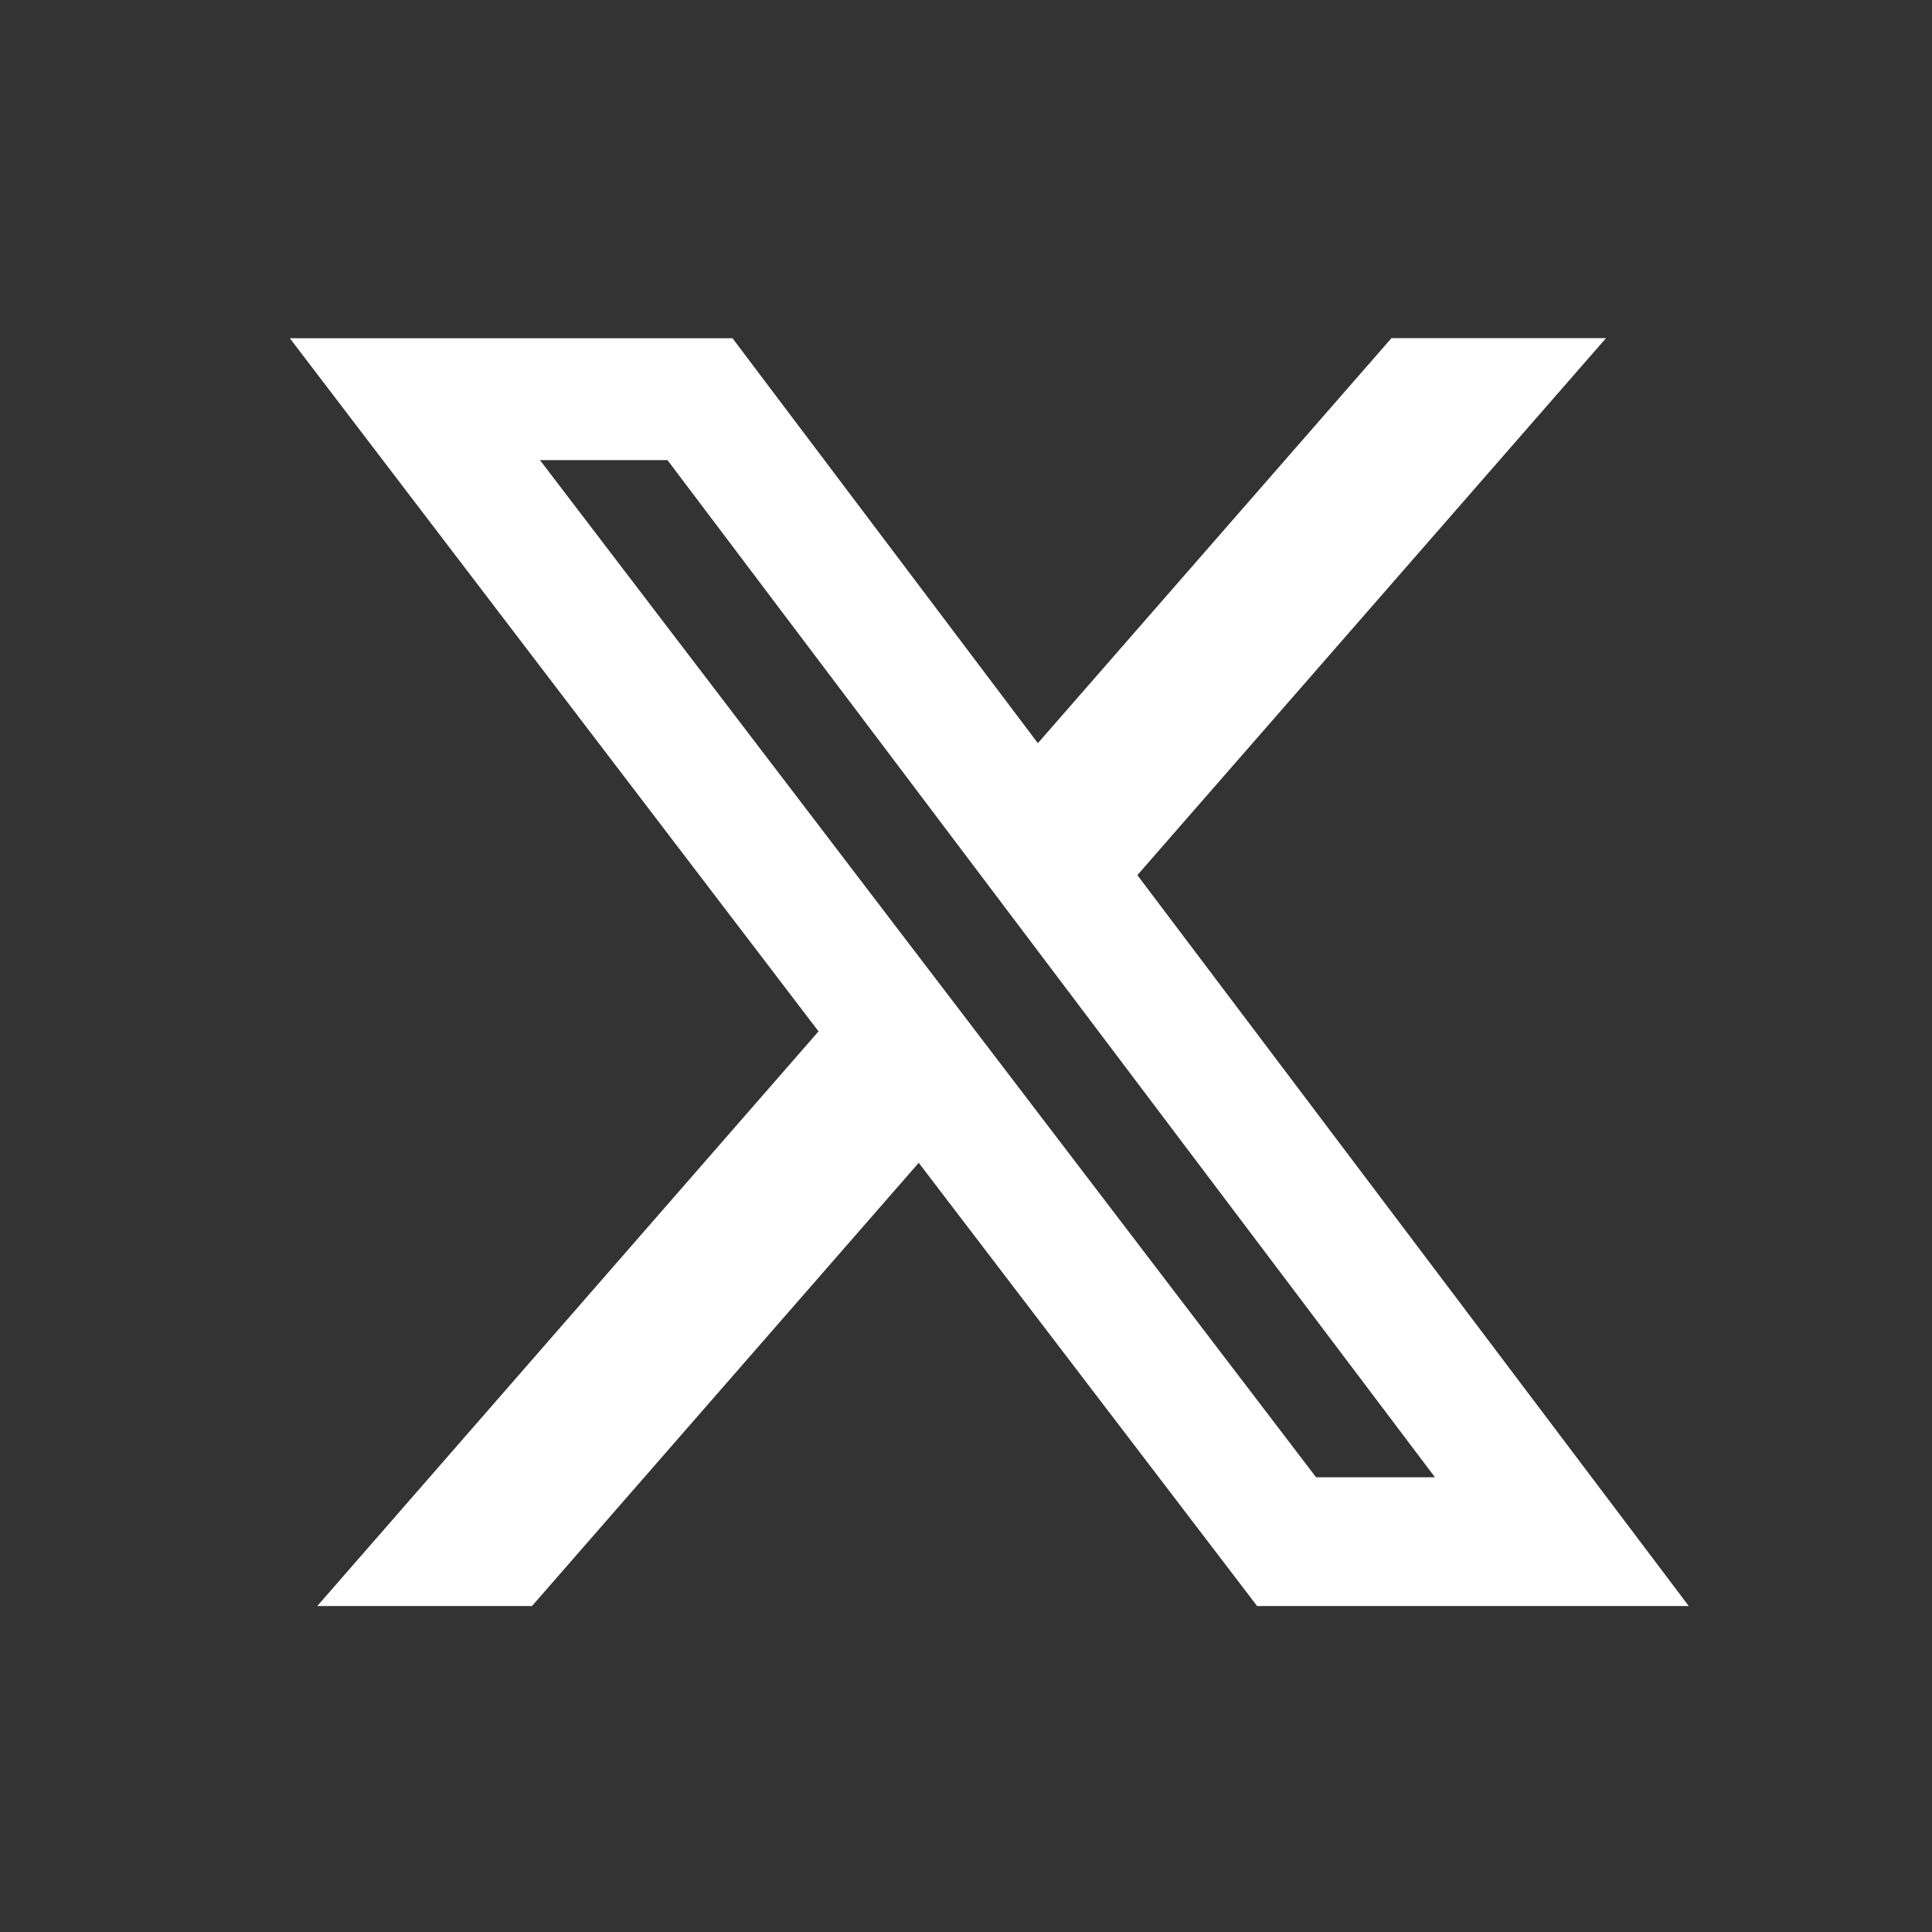 <svg width="30" height="30" viewBox="0 0 30 30" fill="none" xmlns="http://www.w3.org/2000/svg">
<rect x="0" y="0" width="30" height="30" fill="#333333" stroke="none"/>
<g clip-path="url(#clip0_112_435)">
<mask id="mask0_112_435" style="mask-type:luminance" maskUnits="userSpaceOnUse" x="0" y="0" width="30" height="30">
<path d="M0 0H30V30H0V0Z" fill="white"/>
</mask>
<g mask="url(#mask0_112_435)">
<path d="M21.607 5.25H24.939L17.661 13.589L26.223 24.938H19.52L14.266 18.056L8.261 24.938H4.927L12.71 16.015L4.5 5.252H11.374L16.116 11.54L21.607 5.25ZM20.436 22.939H22.282L10.365 7.145H8.385L20.436 22.939Z" fill="white"/>
</g>
</g>
<defs>
<clipPath id="clip0_112_435">
<rect width="30" height="30" fill="white"/>
</clipPath>
</defs>
</svg>

